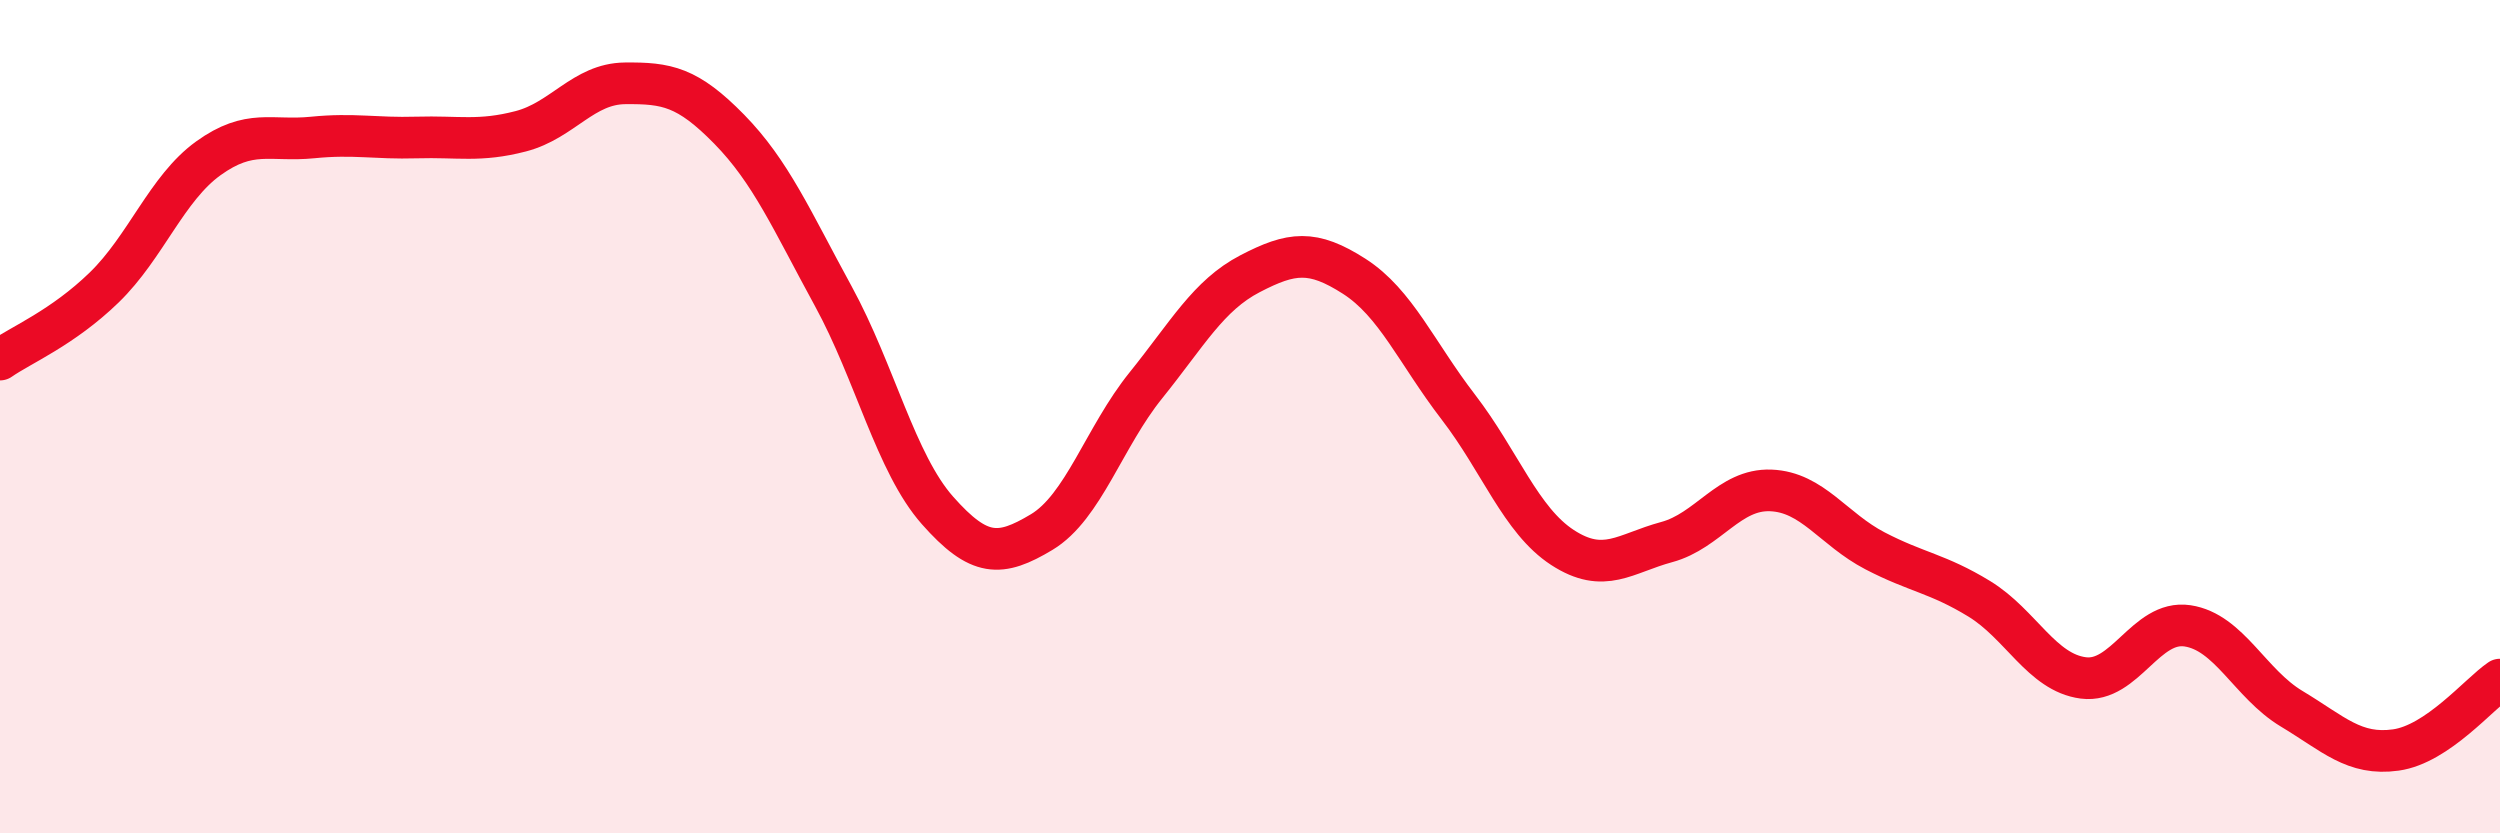 
    <svg width="60" height="20" viewBox="0 0 60 20" xmlns="http://www.w3.org/2000/svg">
      <path
        d="M 0,8.63 C 0.5,8.28 1.5,7.87 2.5,6.9 C 3.5,5.93 4,4.52 5,3.8 C 6,3.08 6.5,3.4 7.5,3.3 C 8.5,3.2 9,3.33 10,3.3 C 11,3.27 11.5,3.41 12.5,3.15 C 13.5,2.89 14,2.01 15,2 C 16,1.99 16.5,2.08 17.5,3.1 C 18.5,4.12 19,5.28 20,7.11 C 21,8.94 21.5,11.12 22.5,12.25 C 23.5,13.38 24,13.37 25,12.77 C 26,12.17 26.5,10.49 27.5,9.25 C 28.5,8.01 29,7.09 30,6.57 C 31,6.05 31.5,5.99 32.5,6.63 C 33.5,7.27 34,8.47 35,9.77 C 36,11.07 36.5,12.49 37.5,13.14 C 38.5,13.79 39,13.28 40,13.01 C 41,12.74 41.5,11.73 42.5,11.77 C 43.5,11.81 44,12.7 45,13.22 C 46,13.74 46.5,13.76 47.5,14.37 C 48.5,14.98 49,16.14 50,16.27 C 51,16.4 51.5,14.87 52.5,15.02 C 53.5,15.17 54,16.41 55,17.01 C 56,17.61 56.5,18.14 57.5,18 C 58.5,17.86 59.5,16.65 60,16.31L60 20L0 20Z"
        fill="#EB0A25"
        opacity="0.1"
        stroke-linecap="round"
        stroke-linejoin="round"
      />
      <path
        d="M 0,8.63 C 0.5,8.28 1.5,7.87 2.5,6.9 C 3.5,5.93 4,4.52 5,3.8 C 6,3.08 6.5,3.4 7.5,3.3 C 8.5,3.2 9,3.33 10,3.3 C 11,3.27 11.5,3.41 12.5,3.15 C 13.5,2.89 14,2.01 15,2 C 16,1.99 16.5,2.08 17.5,3.1 C 18.5,4.12 19,5.28 20,7.11 C 21,8.94 21.5,11.12 22.5,12.25 C 23.5,13.38 24,13.37 25,12.77 C 26,12.17 26.5,10.49 27.5,9.25 C 28.5,8.01 29,7.09 30,6.57 C 31,6.05 31.5,5.99 32.5,6.63 C 33.5,7.27 34,8.47 35,9.77 C 36,11.07 36.5,12.49 37.5,13.14 C 38.5,13.79 39,13.28 40,13.01 C 41,12.74 41.5,11.73 42.5,11.77 C 43.5,11.81 44,12.7 45,13.22 C 46,13.74 46.5,13.76 47.5,14.37 C 48.5,14.98 49,16.14 50,16.27 C 51,16.4 51.5,14.87 52.5,15.02 C 53.5,15.17 54,16.41 55,17.01 C 56,17.61 56.5,18.14 57.5,18 C 58.5,17.86 59.5,16.65 60,16.31"
        stroke="#EB0A25"
        stroke-width="1"
        fill="none"
        stroke-linecap="round"
        stroke-linejoin="round"
      />
    </svg>
  